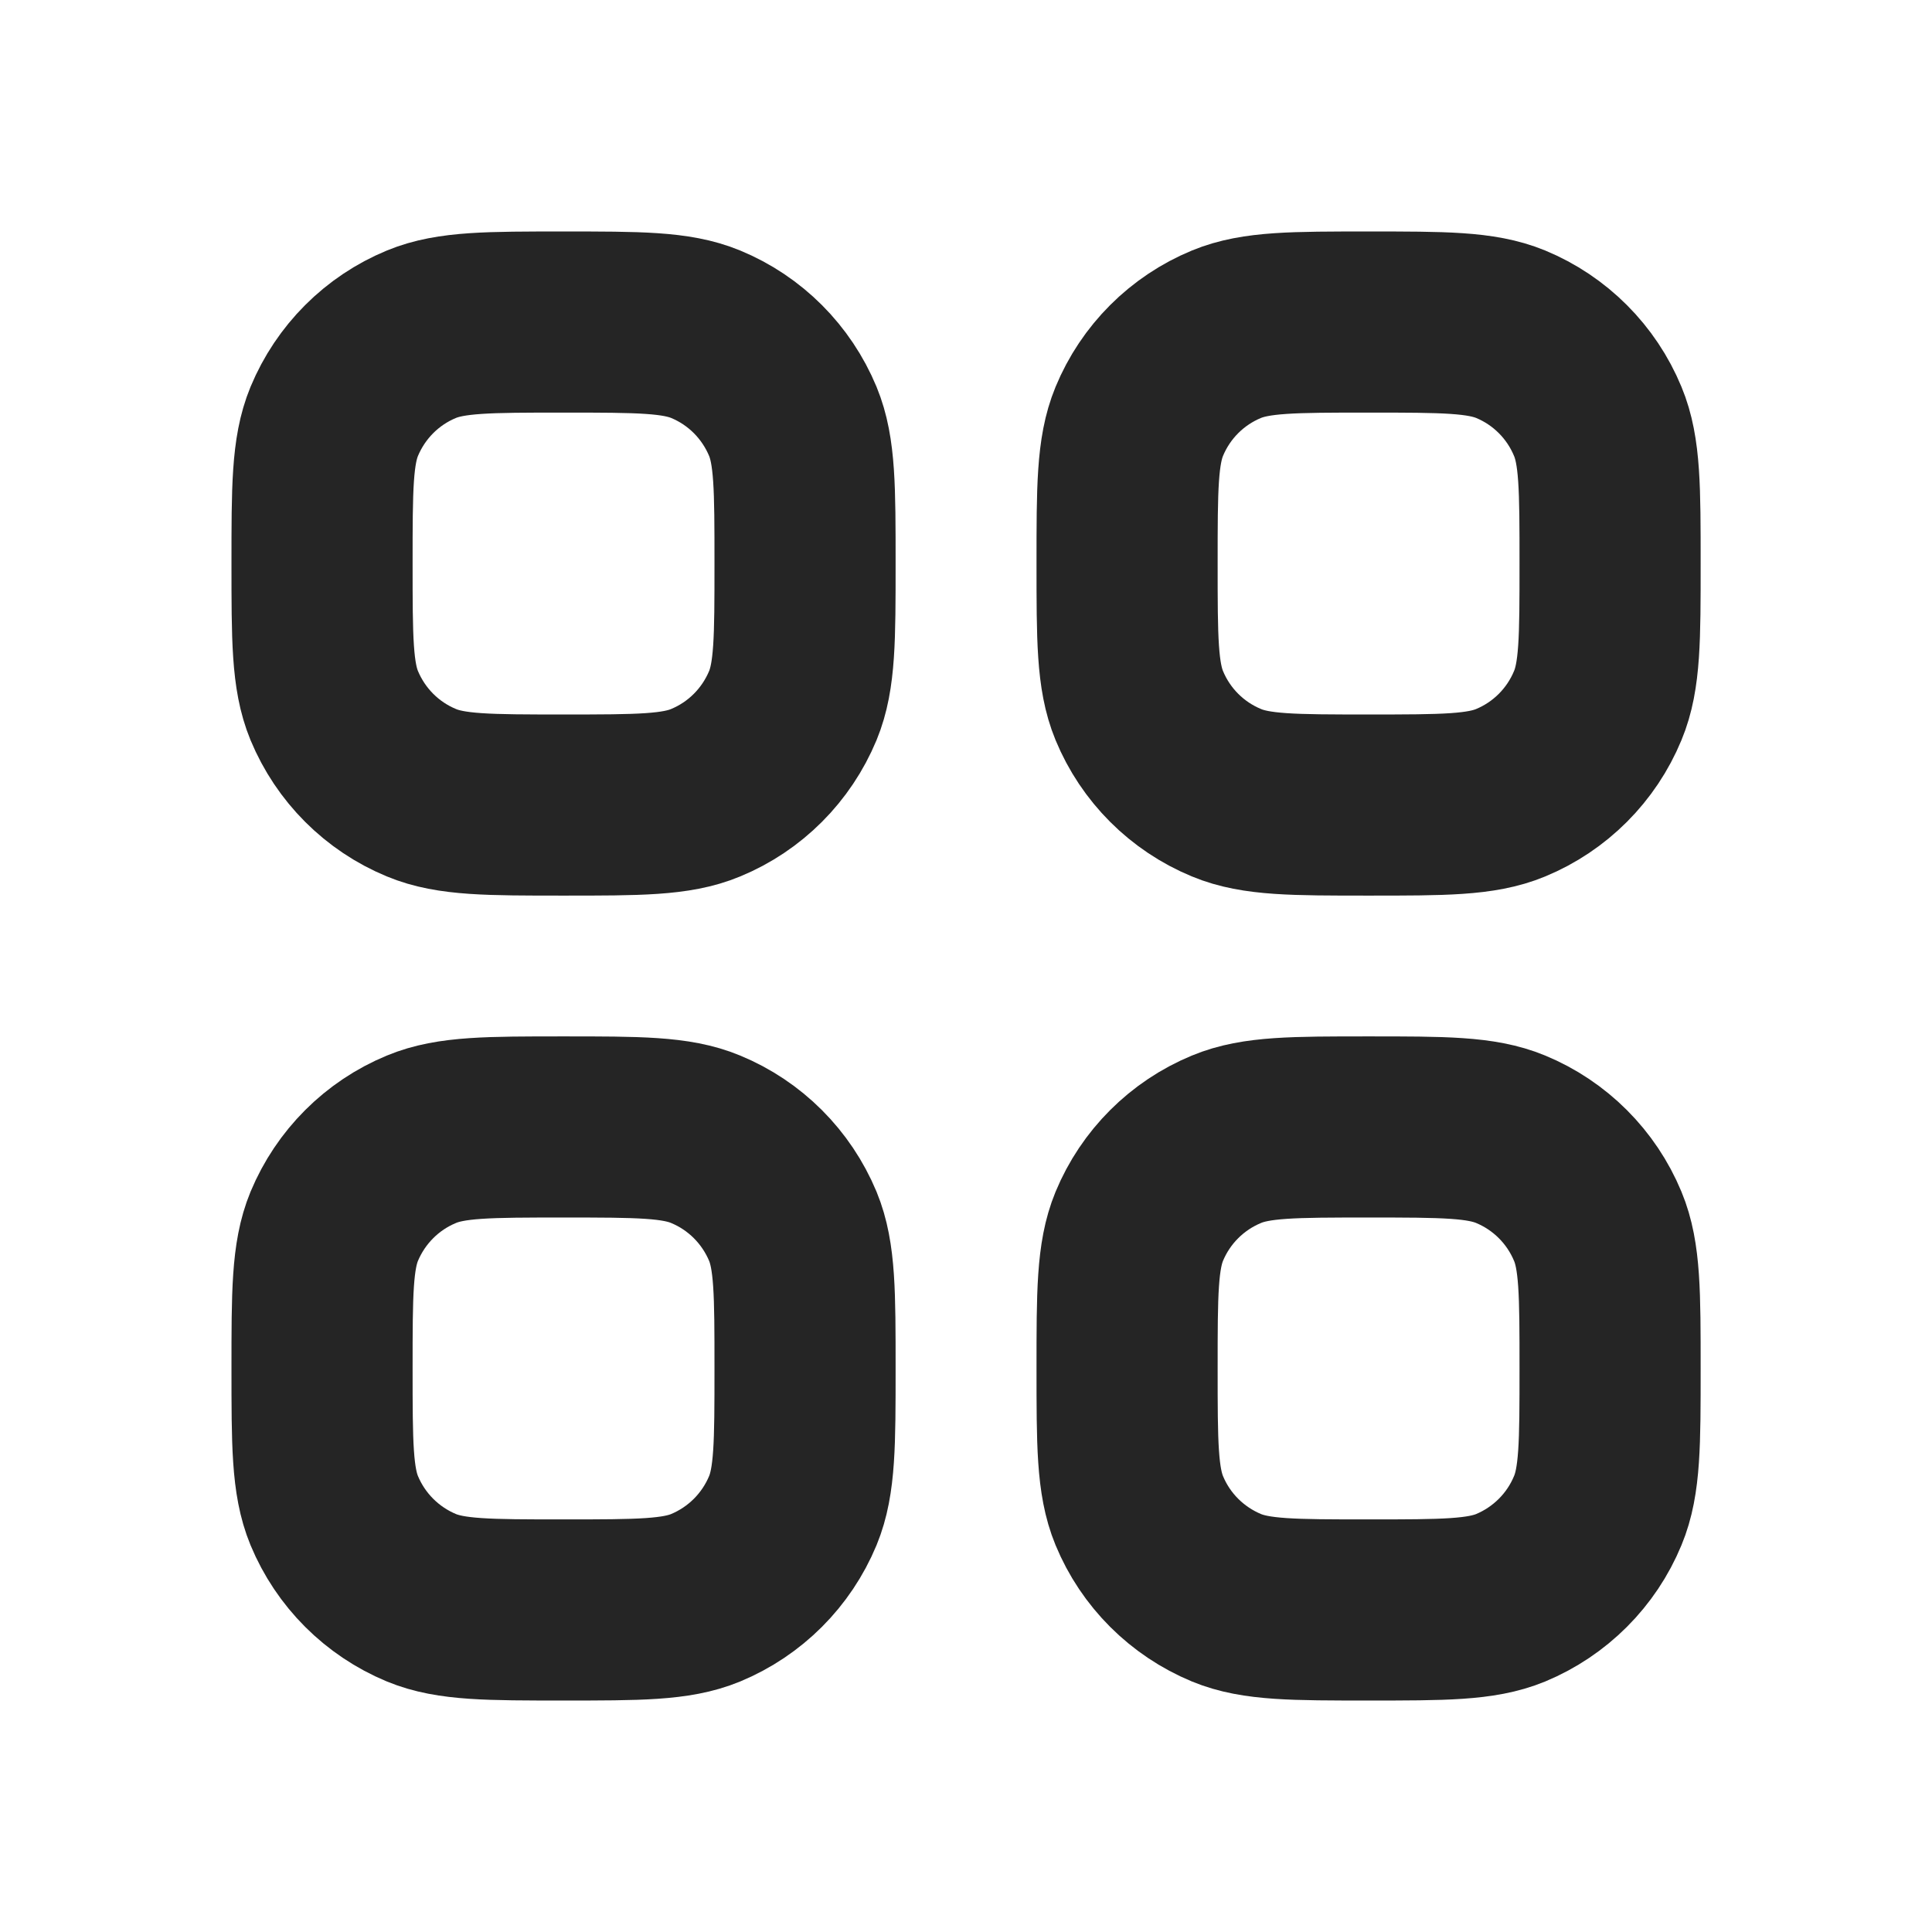 <svg width="16" height="16" viewBox="0 0 16 16" fill="none" xmlns="http://www.w3.org/2000/svg">
    <path d="M2.667 4.667C2.667 4.045 2.667 3.735 2.768 3.49C2.904 3.163 3.163 2.903 3.49 2.768C3.735 2.667 4.046 2.667 4.667 2.667C5.288 2.667 5.599 2.667 5.844 2.768C6.171 2.903 6.43 3.163 6.566 3.49C6.667 3.735 6.667 4.045 6.667 4.667C6.667 5.288 6.667 5.598 6.566 5.843C6.43 6.17 6.171 6.43 5.844 6.565C5.599 6.667 5.288 6.667 4.667 6.667C4.046 6.667 3.735 6.667 3.49 6.565C3.163 6.43 2.904 6.17 2.768 5.843C2.667 5.598 2.667 5.288 2.667 4.667Z" stroke="#252525" stroke-width="1.5"/>
    <path d="M9.334 4.667C9.334 4.045 9.334 3.735 9.435 3.49C9.57 3.163 9.83 2.903 10.157 2.768C10.402 2.667 10.712 2.667 11.334 2.667C11.955 2.667 12.265 2.667 12.511 2.768C12.837 2.903 13.097 3.163 13.232 3.49C13.334 3.735 13.334 4.045 13.334 4.667C13.334 5.288 13.334 5.598 13.232 5.843C13.097 6.17 12.837 6.43 12.511 6.565C12.265 6.667 11.955 6.667 11.334 6.667C10.712 6.667 10.402 6.667 10.157 6.565C9.83 6.43 9.57 6.17 9.435 5.843C9.334 5.598 9.334 5.288 9.334 4.667Z" stroke="#252525" stroke-width="1.5"/>
    <path d="M2.667 11.333C2.667 10.712 2.667 10.401 2.768 10.156C2.904 9.83 3.163 9.57 3.49 9.435C3.735 9.333 4.046 9.333 4.667 9.333C5.288 9.333 5.599 9.333 5.844 9.435C6.171 9.57 6.43 9.83 6.566 10.156C6.667 10.401 6.667 10.712 6.667 11.333C6.667 11.954 6.667 12.265 6.566 12.51C6.43 12.837 6.171 13.096 5.844 13.232C5.599 13.333 5.288 13.333 4.667 13.333C4.046 13.333 3.735 13.333 3.49 13.232C3.163 13.096 2.904 12.837 2.768 12.51C2.667 12.265 2.667 11.954 2.667 11.333Z" stroke="#252525" stroke-width="1.5"/>
    <path d="M9.334 11.333C9.334 10.712 9.334 10.401 9.435 10.156C9.57 9.83 9.83 9.57 10.157 9.435C10.402 9.333 10.712 9.333 11.334 9.333C11.955 9.333 12.265 9.333 12.511 9.435C12.837 9.57 13.097 9.83 13.232 10.156C13.334 10.401 13.334 10.712 13.334 11.333C13.334 11.954 13.334 12.265 13.232 12.51C13.097 12.837 12.837 13.096 12.511 13.232C12.265 13.333 11.955 13.333 11.334 13.333C10.712 13.333 10.402 13.333 10.157 13.232C9.83 13.096 9.57 12.837 9.435 12.51C9.334 12.265 9.334 11.954 9.334 11.333Z" stroke="#252525" stroke-width="1.5"/>
</svg>
